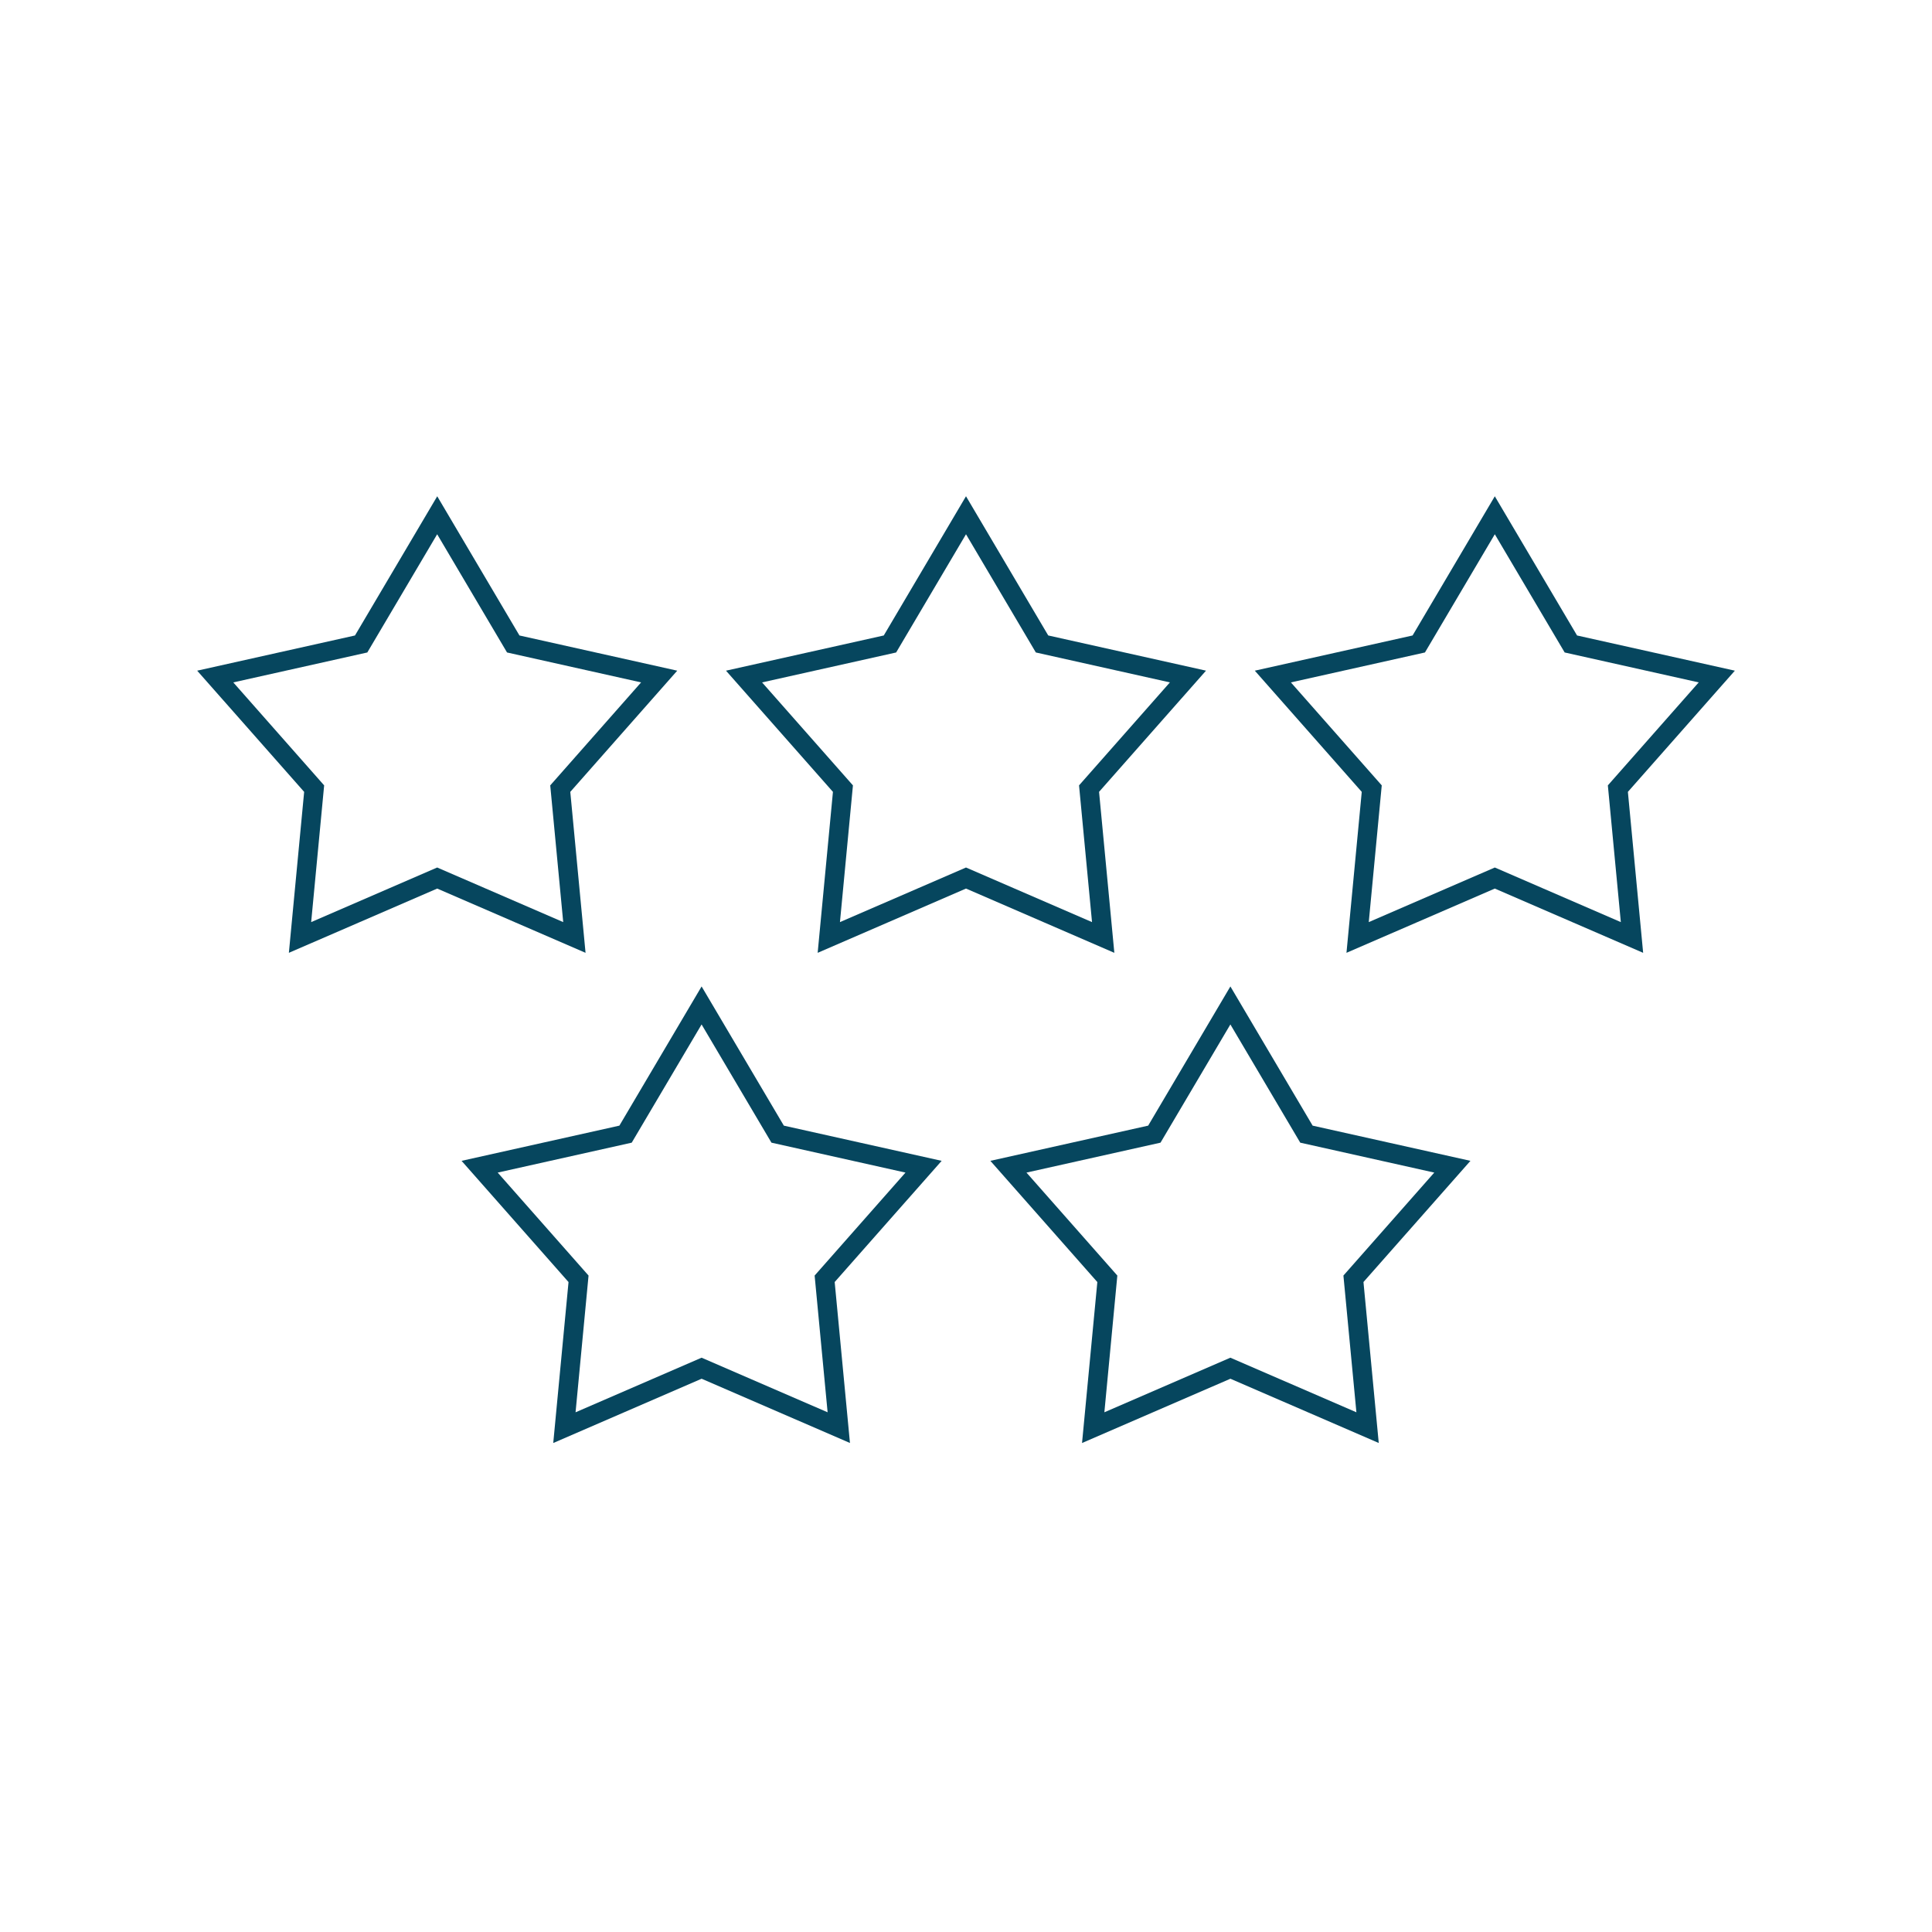 <?xml version="1.0" encoding="utf-8"?>
<svg xmlns="http://www.w3.org/2000/svg" width="100" height="100" viewBox="0 0 100 100">
  <defs>
    <style>.cls-1{fill:#06465e;}</style>
  </defs>
  <g id="expanded">
    <path class="cls-1" d="M30.308,49.318l-7.678-3.326-7.678,3.326.791-8.331-5.537-6.273,8.168-1.822,4.257-7.205,4.256,7.205,8.167,1.822-5.536,6.273ZM12.075,35.321l4.703,5.33-.672,7.077,6.523-2.826,6.523,2.826-.672-7.077,4.703-5.33-6.939-1.549-3.616-6.119-3.616,6.119Z"/>
    <path class="cls-1" d="M57.678,49.318,50,45.992l-7.678,3.326.791-8.331-5.536-6.273,8.167-1.822L50,25.686l4.256,7.205,8.167,1.822-5.536,6.273ZM50,44.902l6.523,2.826-.672-7.077,4.703-5.33-6.939-1.549L50,27.653l-3.616,6.119-6.939,1.549,4.703,5.33-.672,7.077Z"/>
    <path class="cls-1" d="M85.049,49.318l-7.678-3.326-7.678,3.326.791-8.331-5.536-6.273,8.167-1.822,4.256-7.205,4.257,7.205,8.168,1.822-5.537,6.273Zm-7.678-4.416,6.523,2.826-.672-7.077,4.703-5.33-6.938-1.549-3.616-6.119-3.616,6.119-6.939,1.549,4.703,5.33-.672,7.077Z"/>
    <path class="cls-1" d="M28.636,74.69l.791-8.331L23.891,60.085l8.168-1.822,4.256-7.205,4.257,7.205,8.168,1.822-5.537,6.273.791,8.331-7.678-3.326Zm7.678-4.416L42.837,73.1l-.672-7.077,4.703-5.33-6.938-1.549-3.616-6.119-3.616,6.119-6.938,1.549,4.703,5.33L29.791,73.1Z"/>
    <path class="cls-1" d="M56.006,74.69l.792-8.331L51.261,60.085l8.168-1.822,4.256-7.205,4.257,7.205,8.168,1.822-5.537,6.273.791,8.331-7.678-3.326Zm7.678-4.416L70.207,73.1l-.672-7.077,4.703-5.33-6.938-1.549-3.616-6.119-3.616,6.119-6.938,1.549,4.703,5.33L57.162,73.1Z"/>
  </g>
</svg>